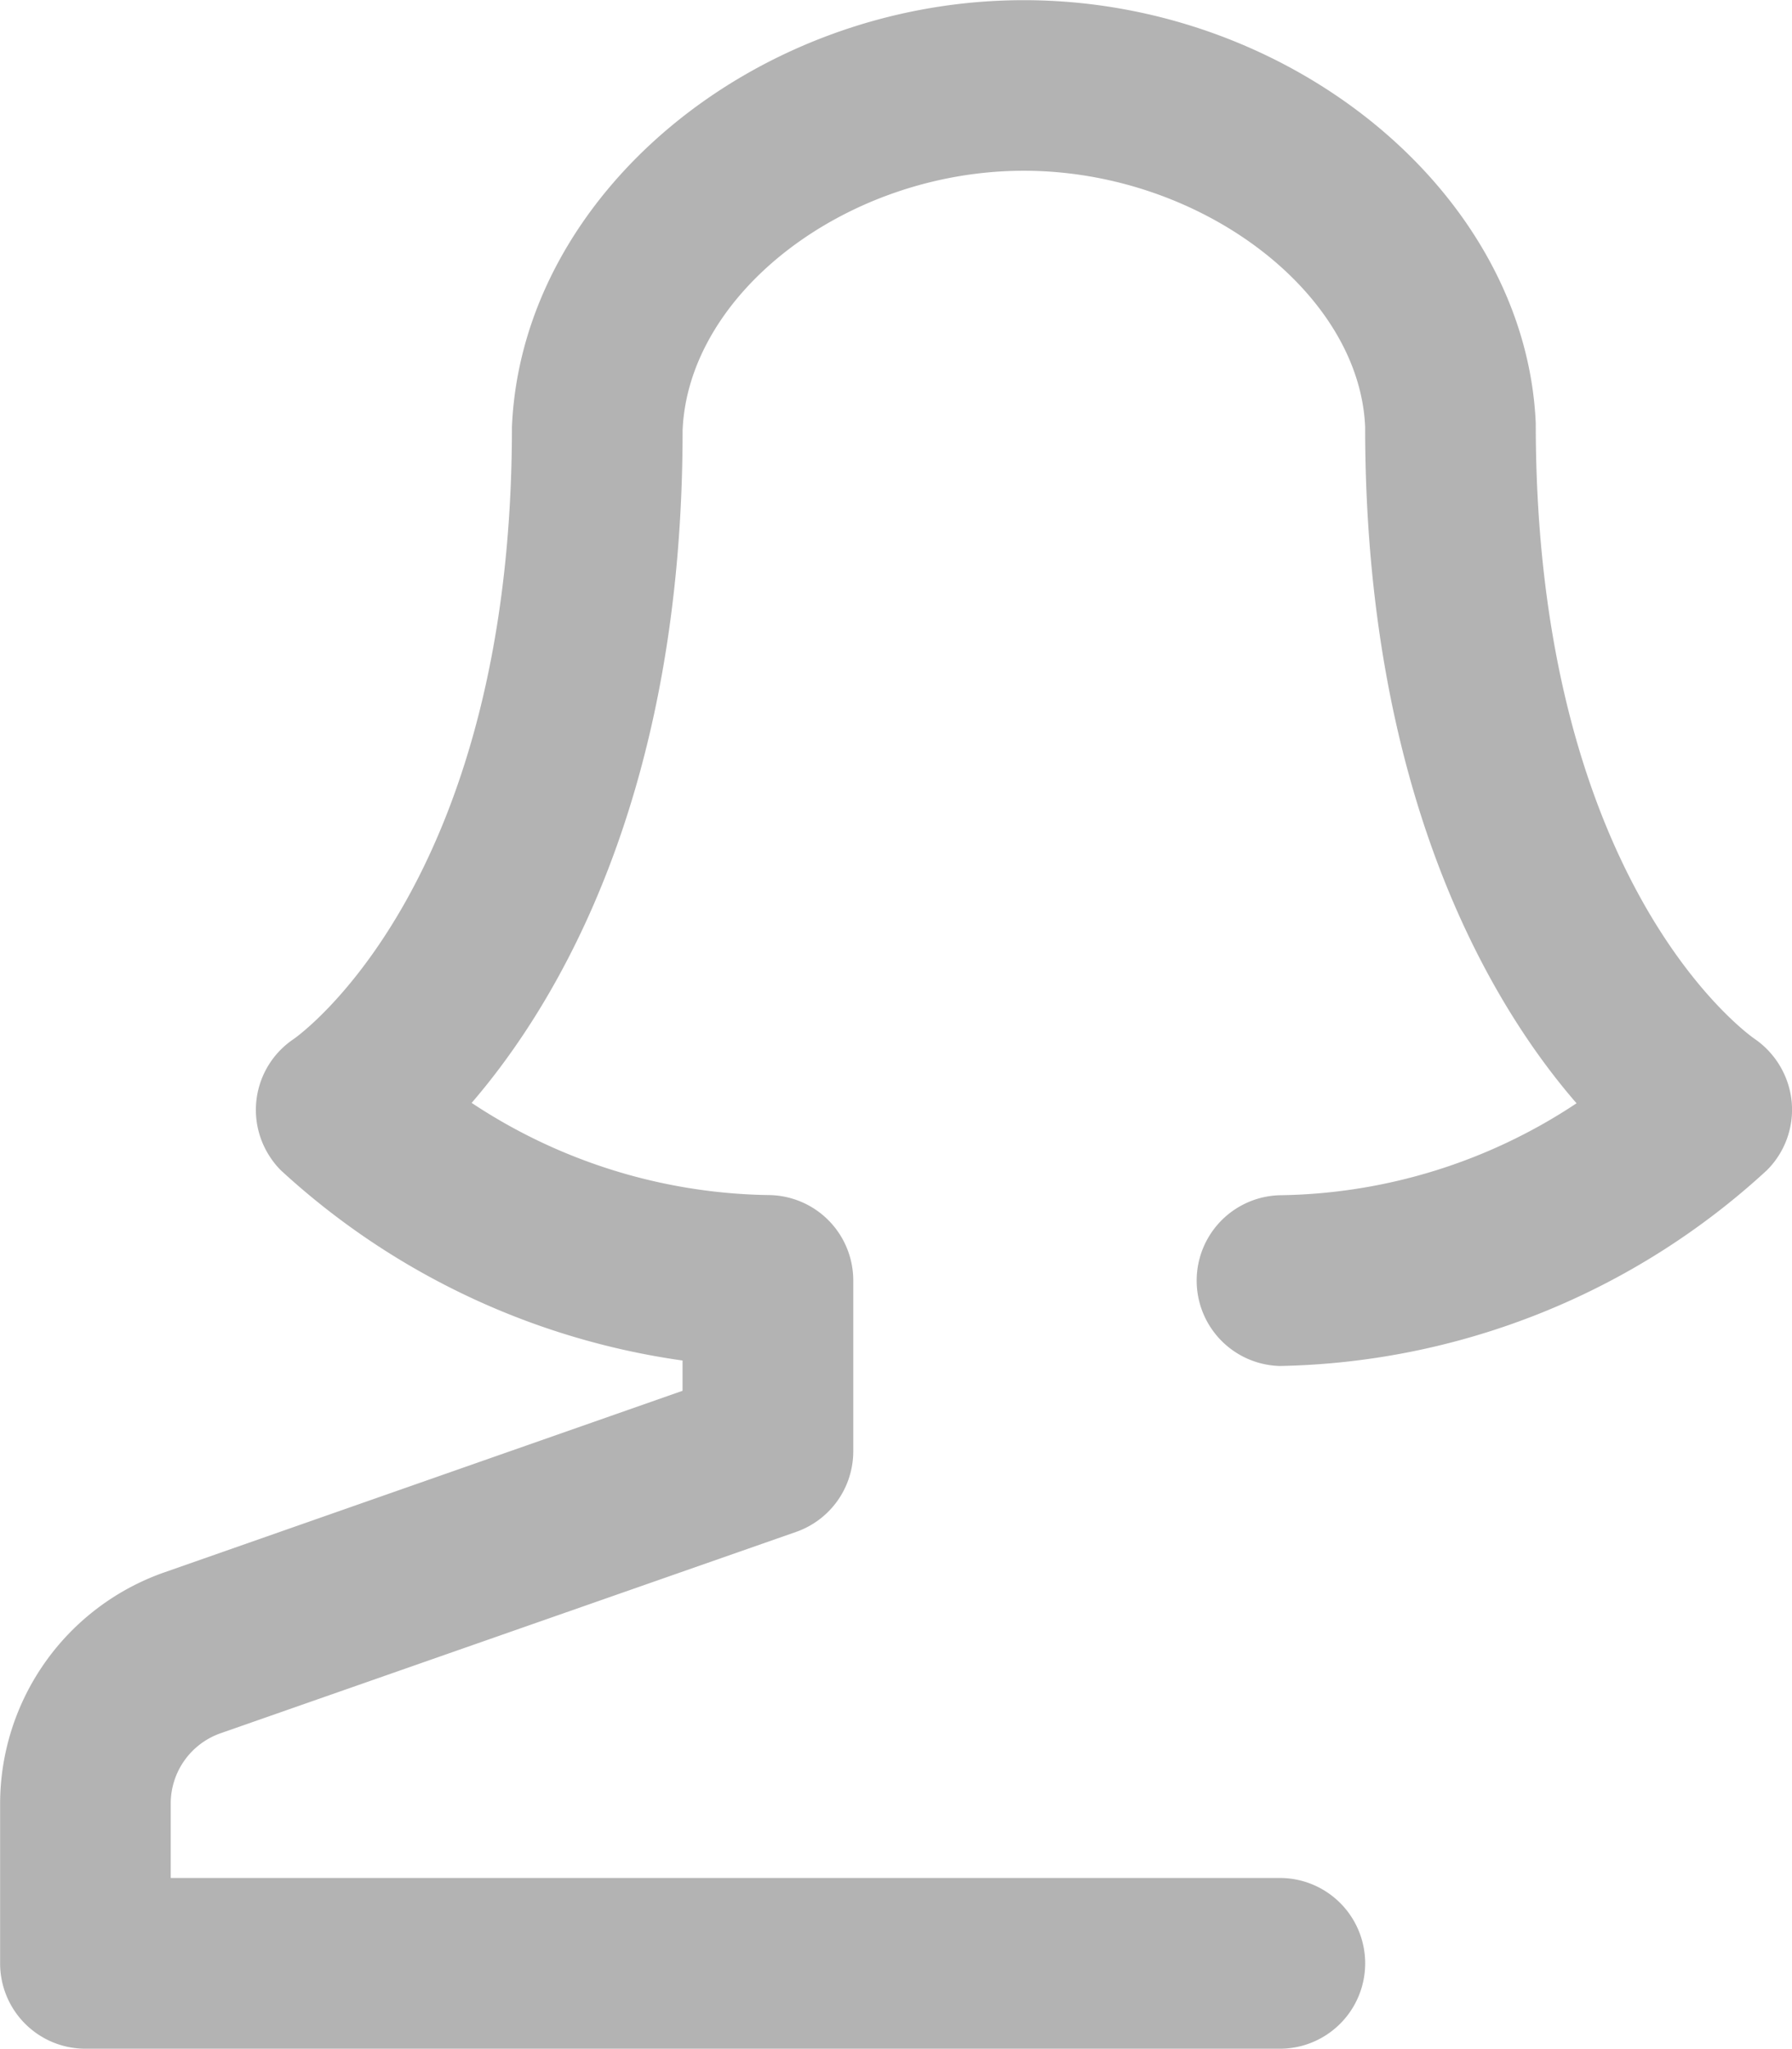 <svg xmlns="http://www.w3.org/2000/svg" width="31.805" height="36.342" viewBox="0 0 31.805 36.342"><path d="M2989.78,4292.819h21.2a1.514,1.514,0,0,0,0-3.029h-19.685v-1.321a1.321,1.321,0,0,1,.882-1.245l10.221-3.574a1.515,1.515,0,0,0,1.011-1.431v-3.028a1.515,1.515,0,0,0-1.514-1.515,9.793,9.793,0,0,1-5.259-1.635c1.545-1.794,3.744-5.485,3.744-11.928.1-2.453,2.934-4.607,6.057-4.607s5.955,2.154,6.057,4.542c0,6.5,2.207,10.221,3.752,12a9.741,9.741,0,0,1-5.266,1.631,1.515,1.515,0,0,0,0,3.029,13.114,13.114,0,0,0,8.643-3.471,1.515,1.515,0,0,0,.442-1.208,1.533,1.533,0,0,0-.643-1.113c-.174-.114-3.9-2.817-3.9-10.929-.174-4.07-4.331-7.507-9.086-7.507s-8.911,3.437-9.085,7.571c0,8.048-3.725,10.751-3.869,10.854a1.513,1.513,0,0,0-.421,2.1,1.45,1.45,0,0,0,.19.233,13.257,13.257,0,0,0,7.128,3.373v.537l-9.2,3.222a4.353,4.353,0,0,0-2.912,4.1v2.836A1.514,1.514,0,0,0,2989.78,4292.819Z" transform="translate(-2988.265 -4256.477)" fill="#B3B3B3"/></svg>